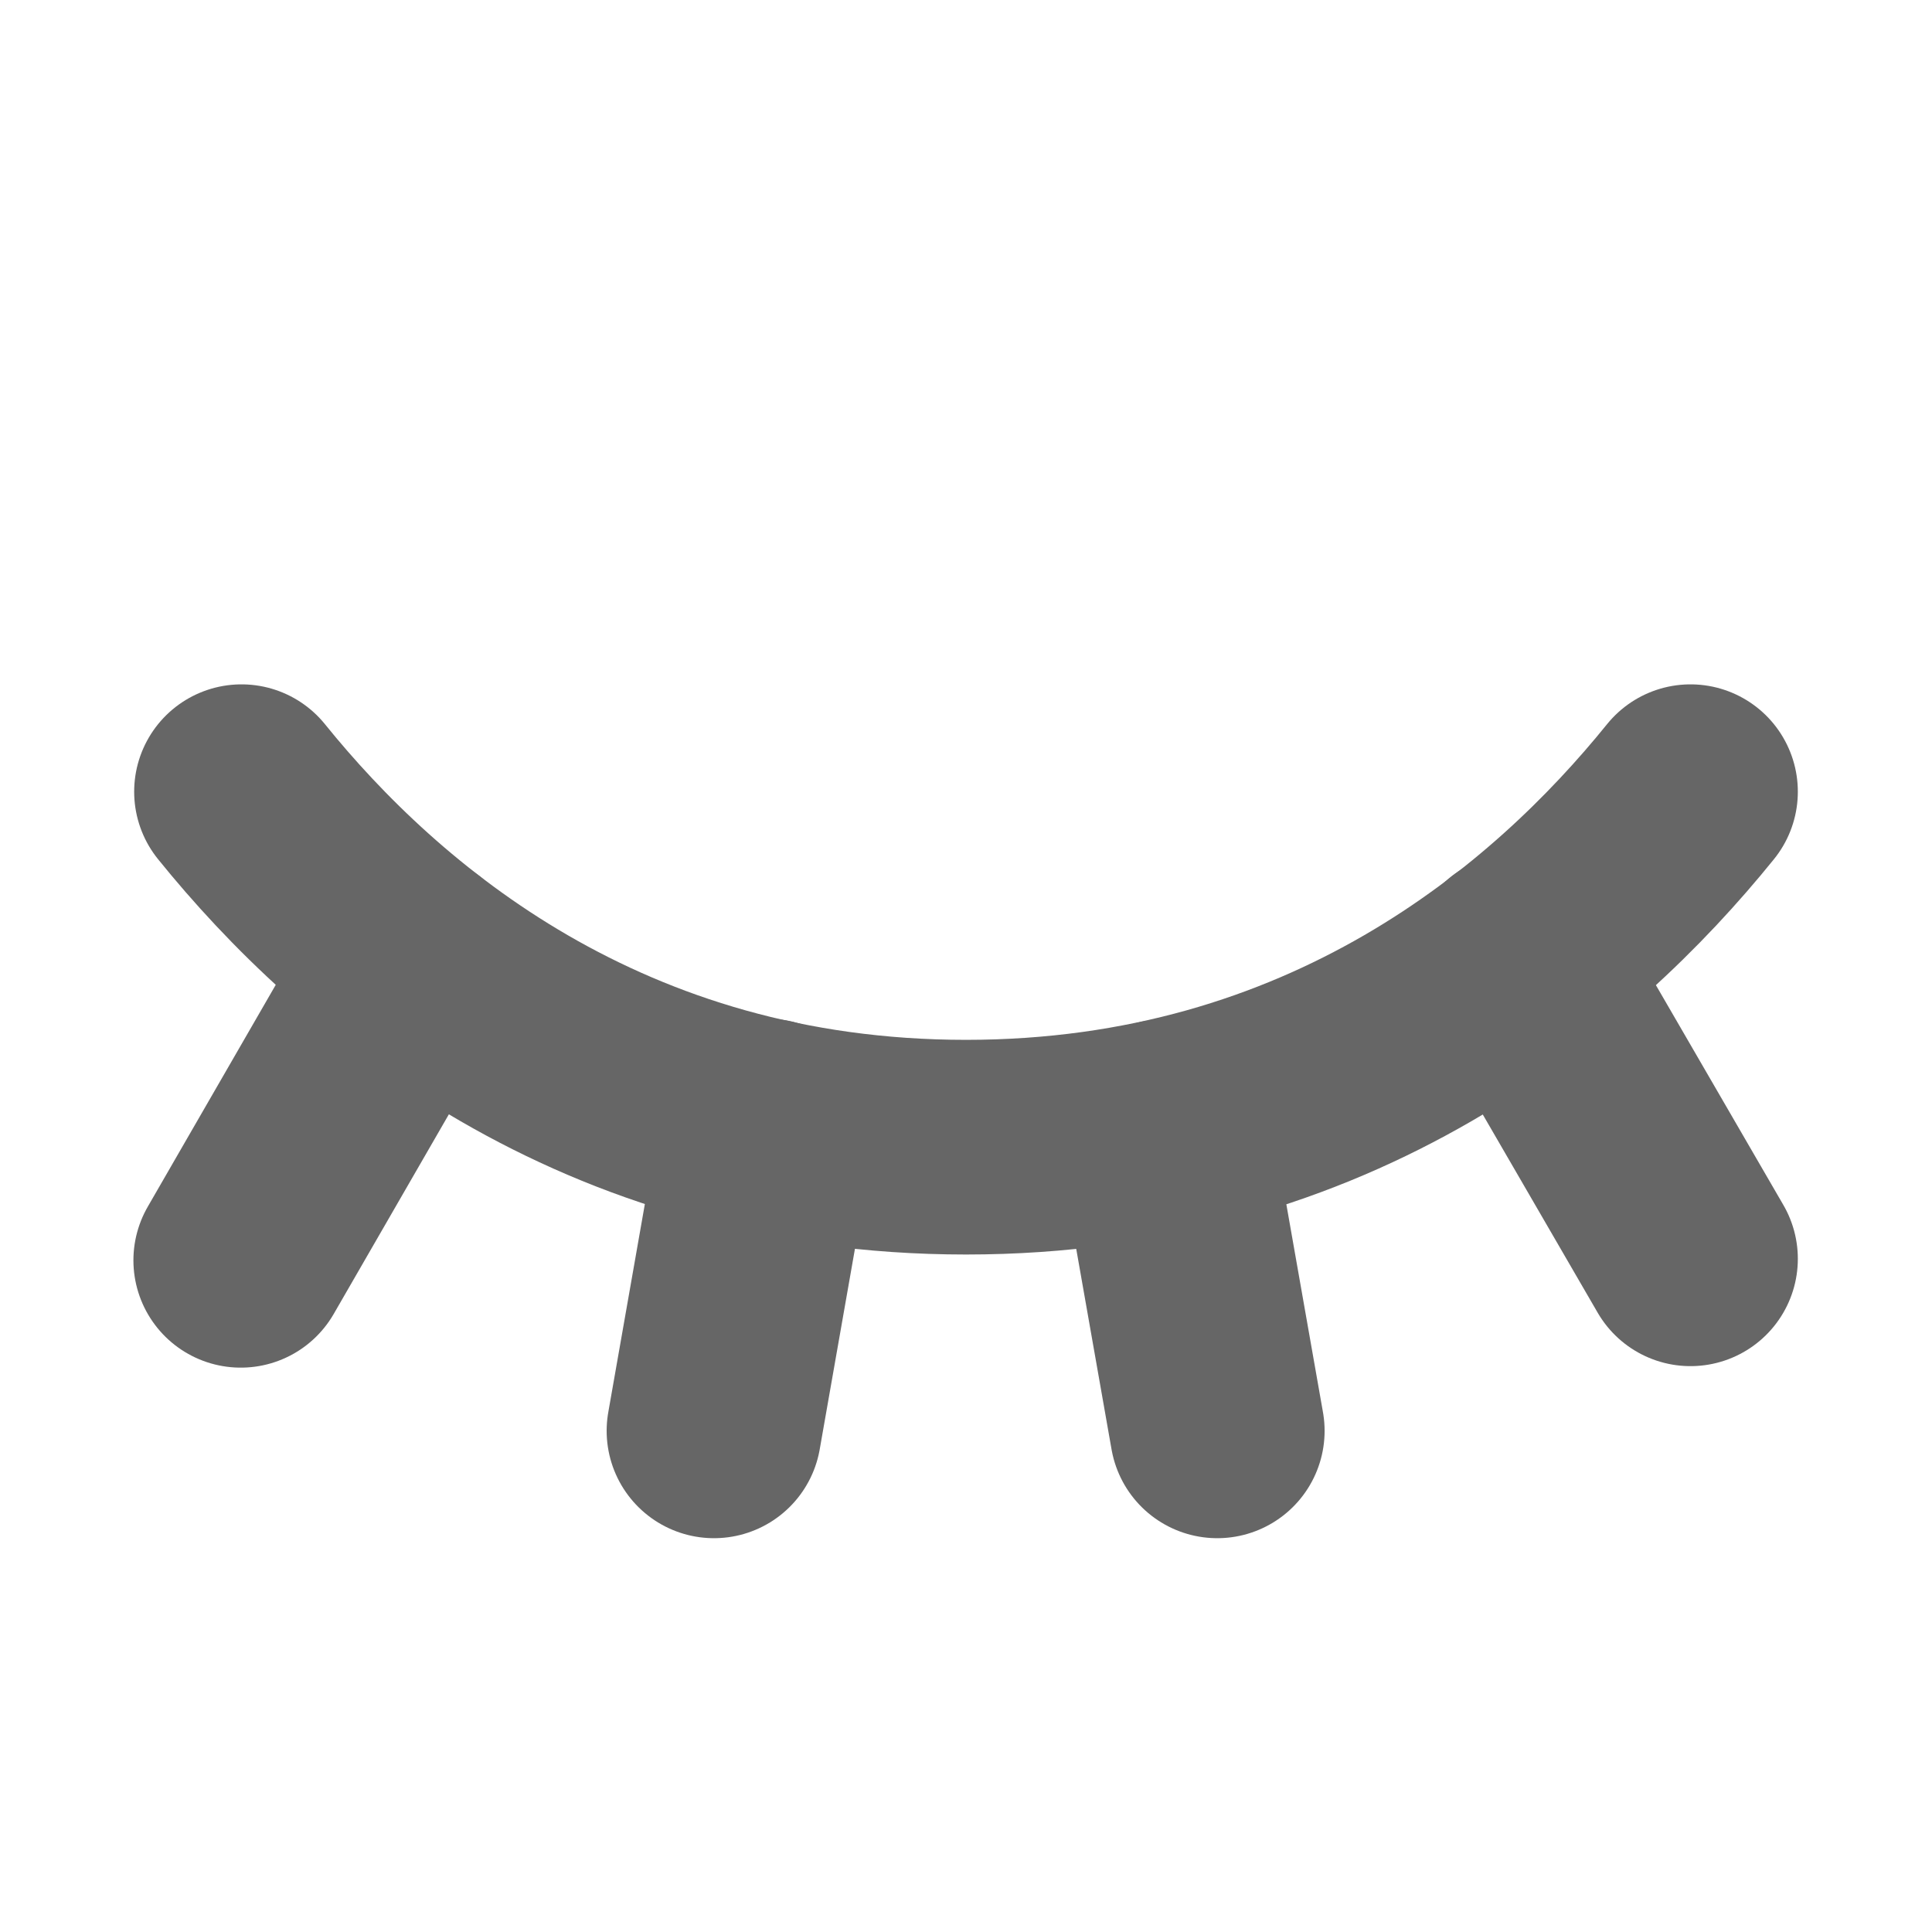 <svg width="18" height="18" viewBox="0 0 18 18" fill="none" xmlns="http://www.w3.org/2000/svg">
<path d="M14.14 8.951L15.75 11.728" stroke="#666666" stroke-width="2" stroke-linecap="round" stroke-linejoin="round"/>
<path d="M10.842 10.498L11.341 13.331" stroke="#666666" stroke-width="2" stroke-linecap="round" stroke-linejoin="round"/>
<path d="M7.151 10.491L6.652 13.331" stroke="#666666" stroke-width="2" stroke-linecap="round" stroke-linejoin="round"/>
<path d="M3.853 8.951L2.243 11.742" stroke="#666666" stroke-width="2" stroke-linecap="round" stroke-linejoin="round"/>
<path d="M2.25 7.376C3.431 8.838 5.597 10.688 9 10.688C12.403 10.688 14.569 8.838 15.75 7.376" stroke="#666666" stroke-width="2" stroke-linecap="round" stroke-linejoin="round"/>
</svg>
